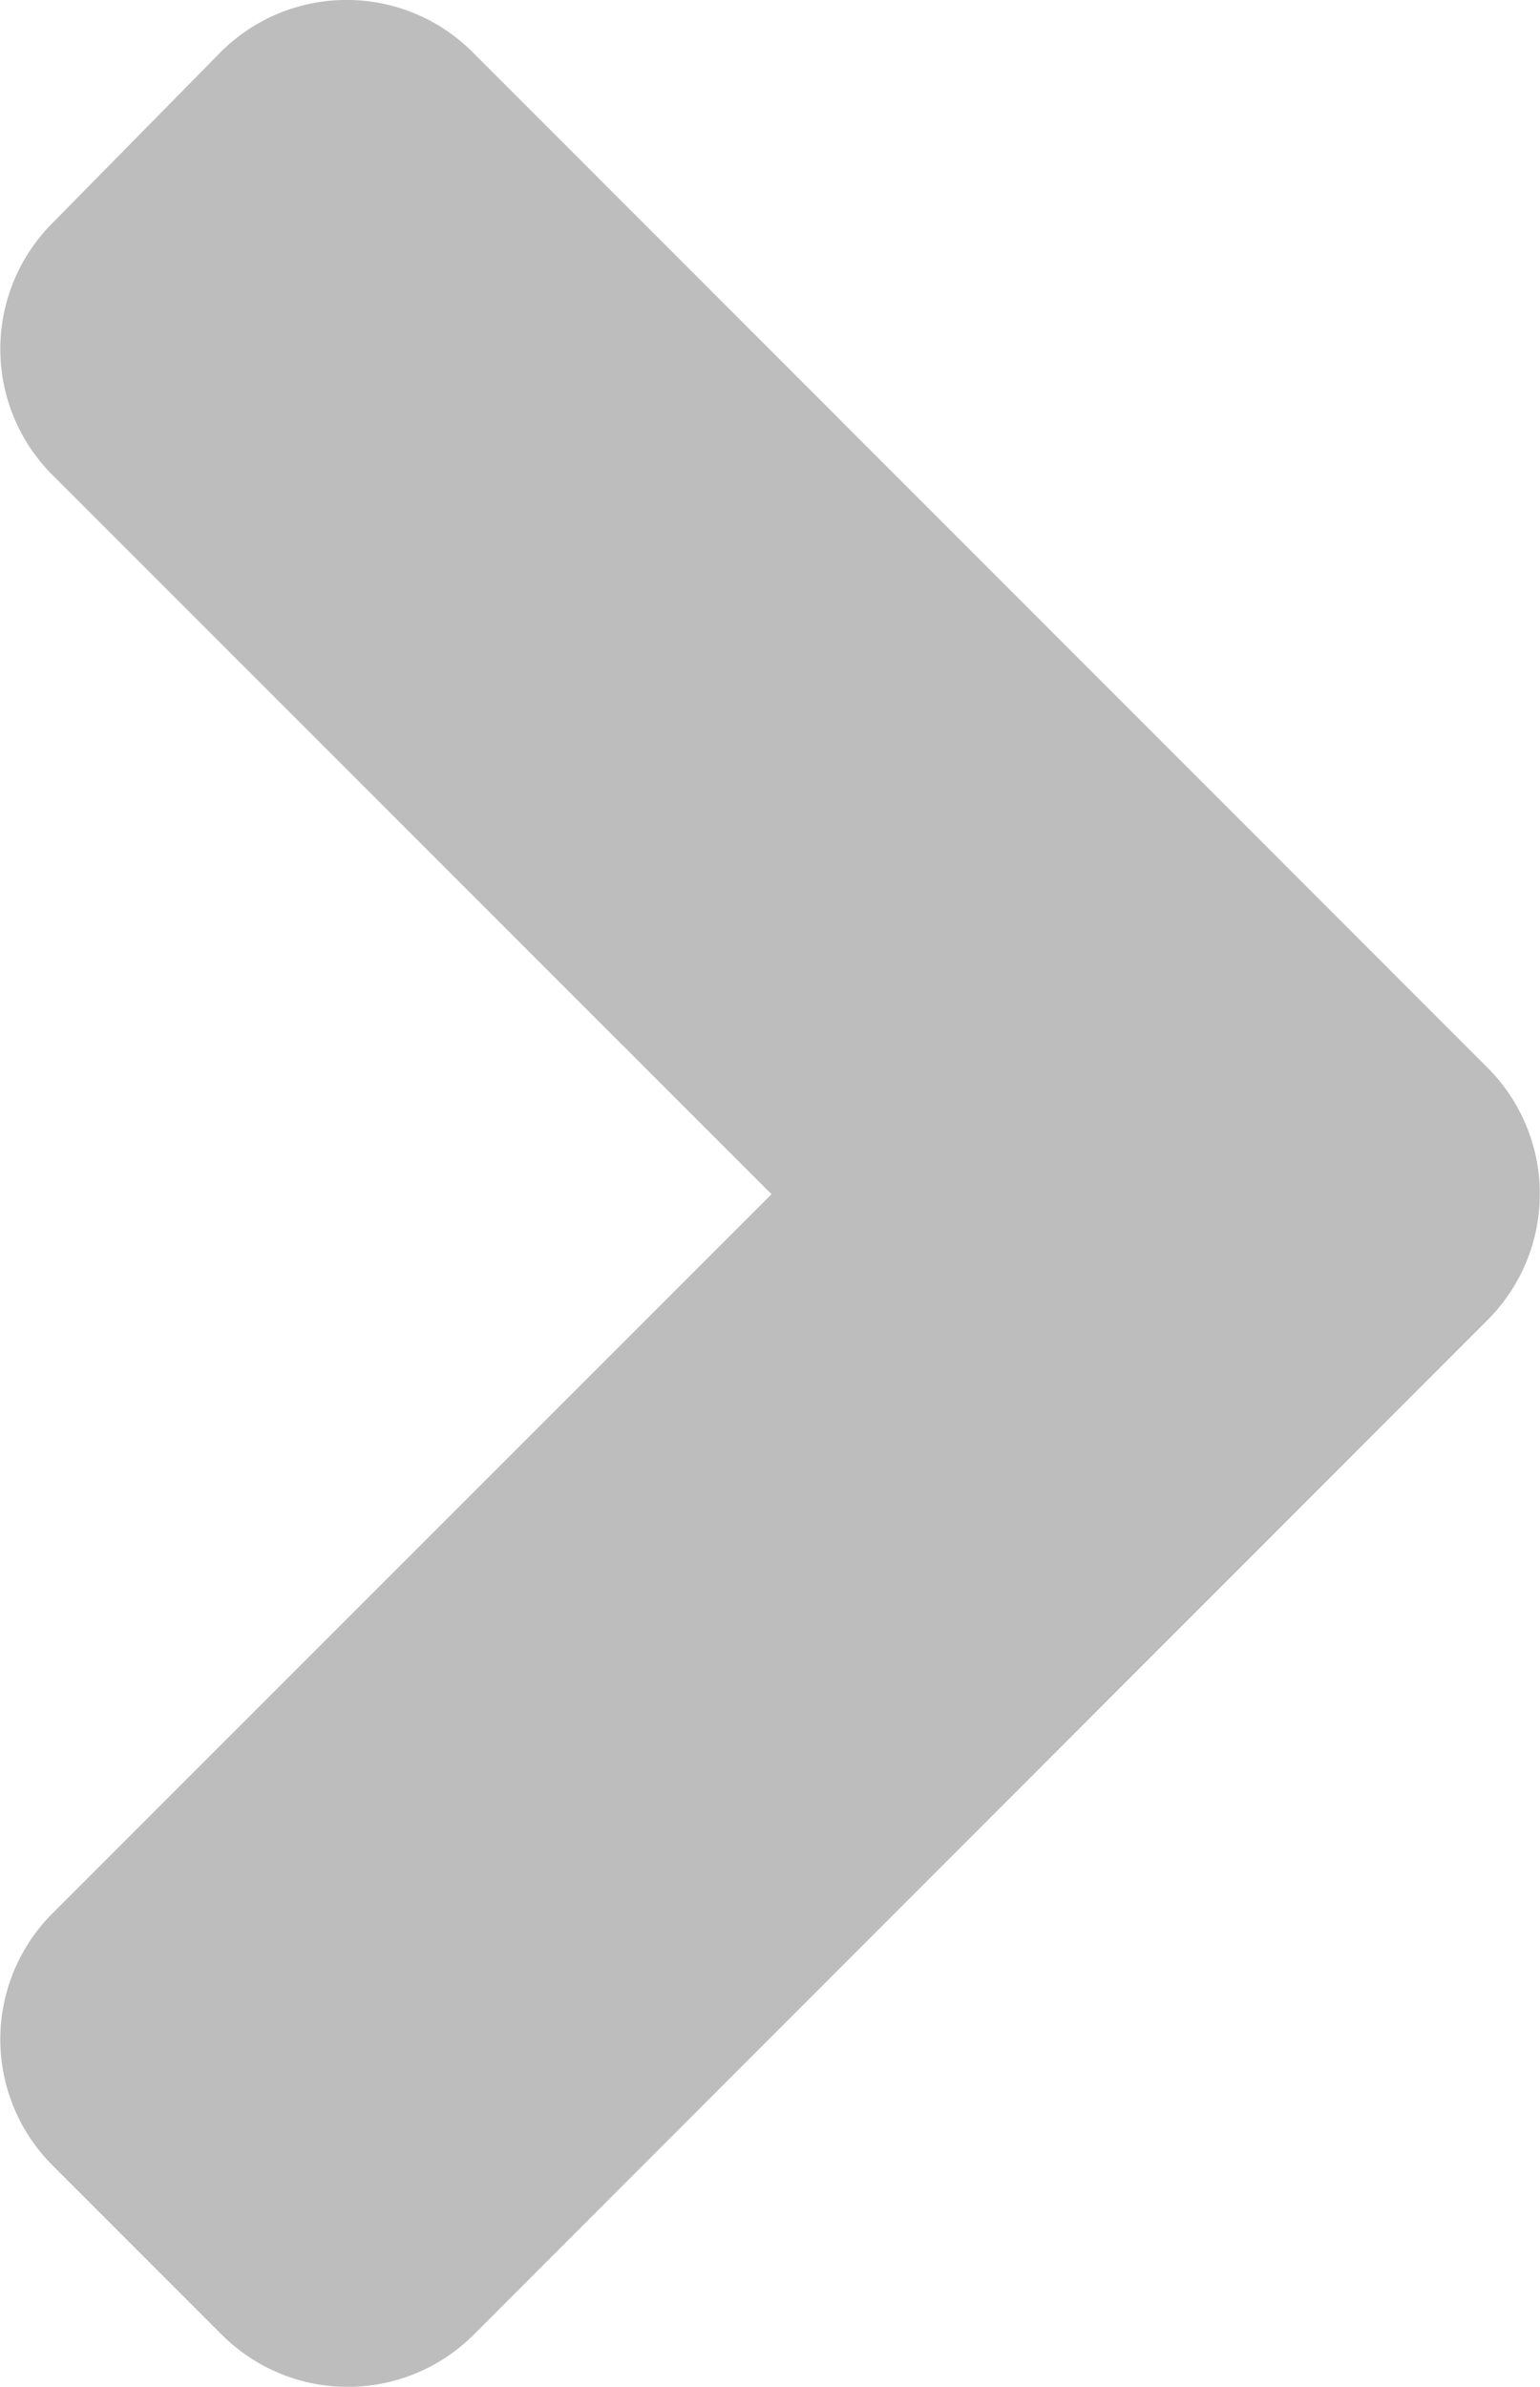 <svg xmlns="http://www.w3.org/2000/svg" width="16.543" height="25.633" viewBox="0 0 16.543 25.633"><path d="M7.711-14.014A1.916,1.916,0,0,0,7.7-16.736L-3.187-27.627a1.914,1.914,0,0,0-2.715,0L-7.7-25.8a1.914,1.914,0,0,0,0,2.715l7.72,7.719L-7.7-7.647a1.914,1.914,0,0,0,0,2.715l1.81,1.81a1.914,1.914,0,0,0,2.715,0Z" transform="translate(8.268 28.191)" fill="#5c5a5a" opacity="0.397"/></svg>